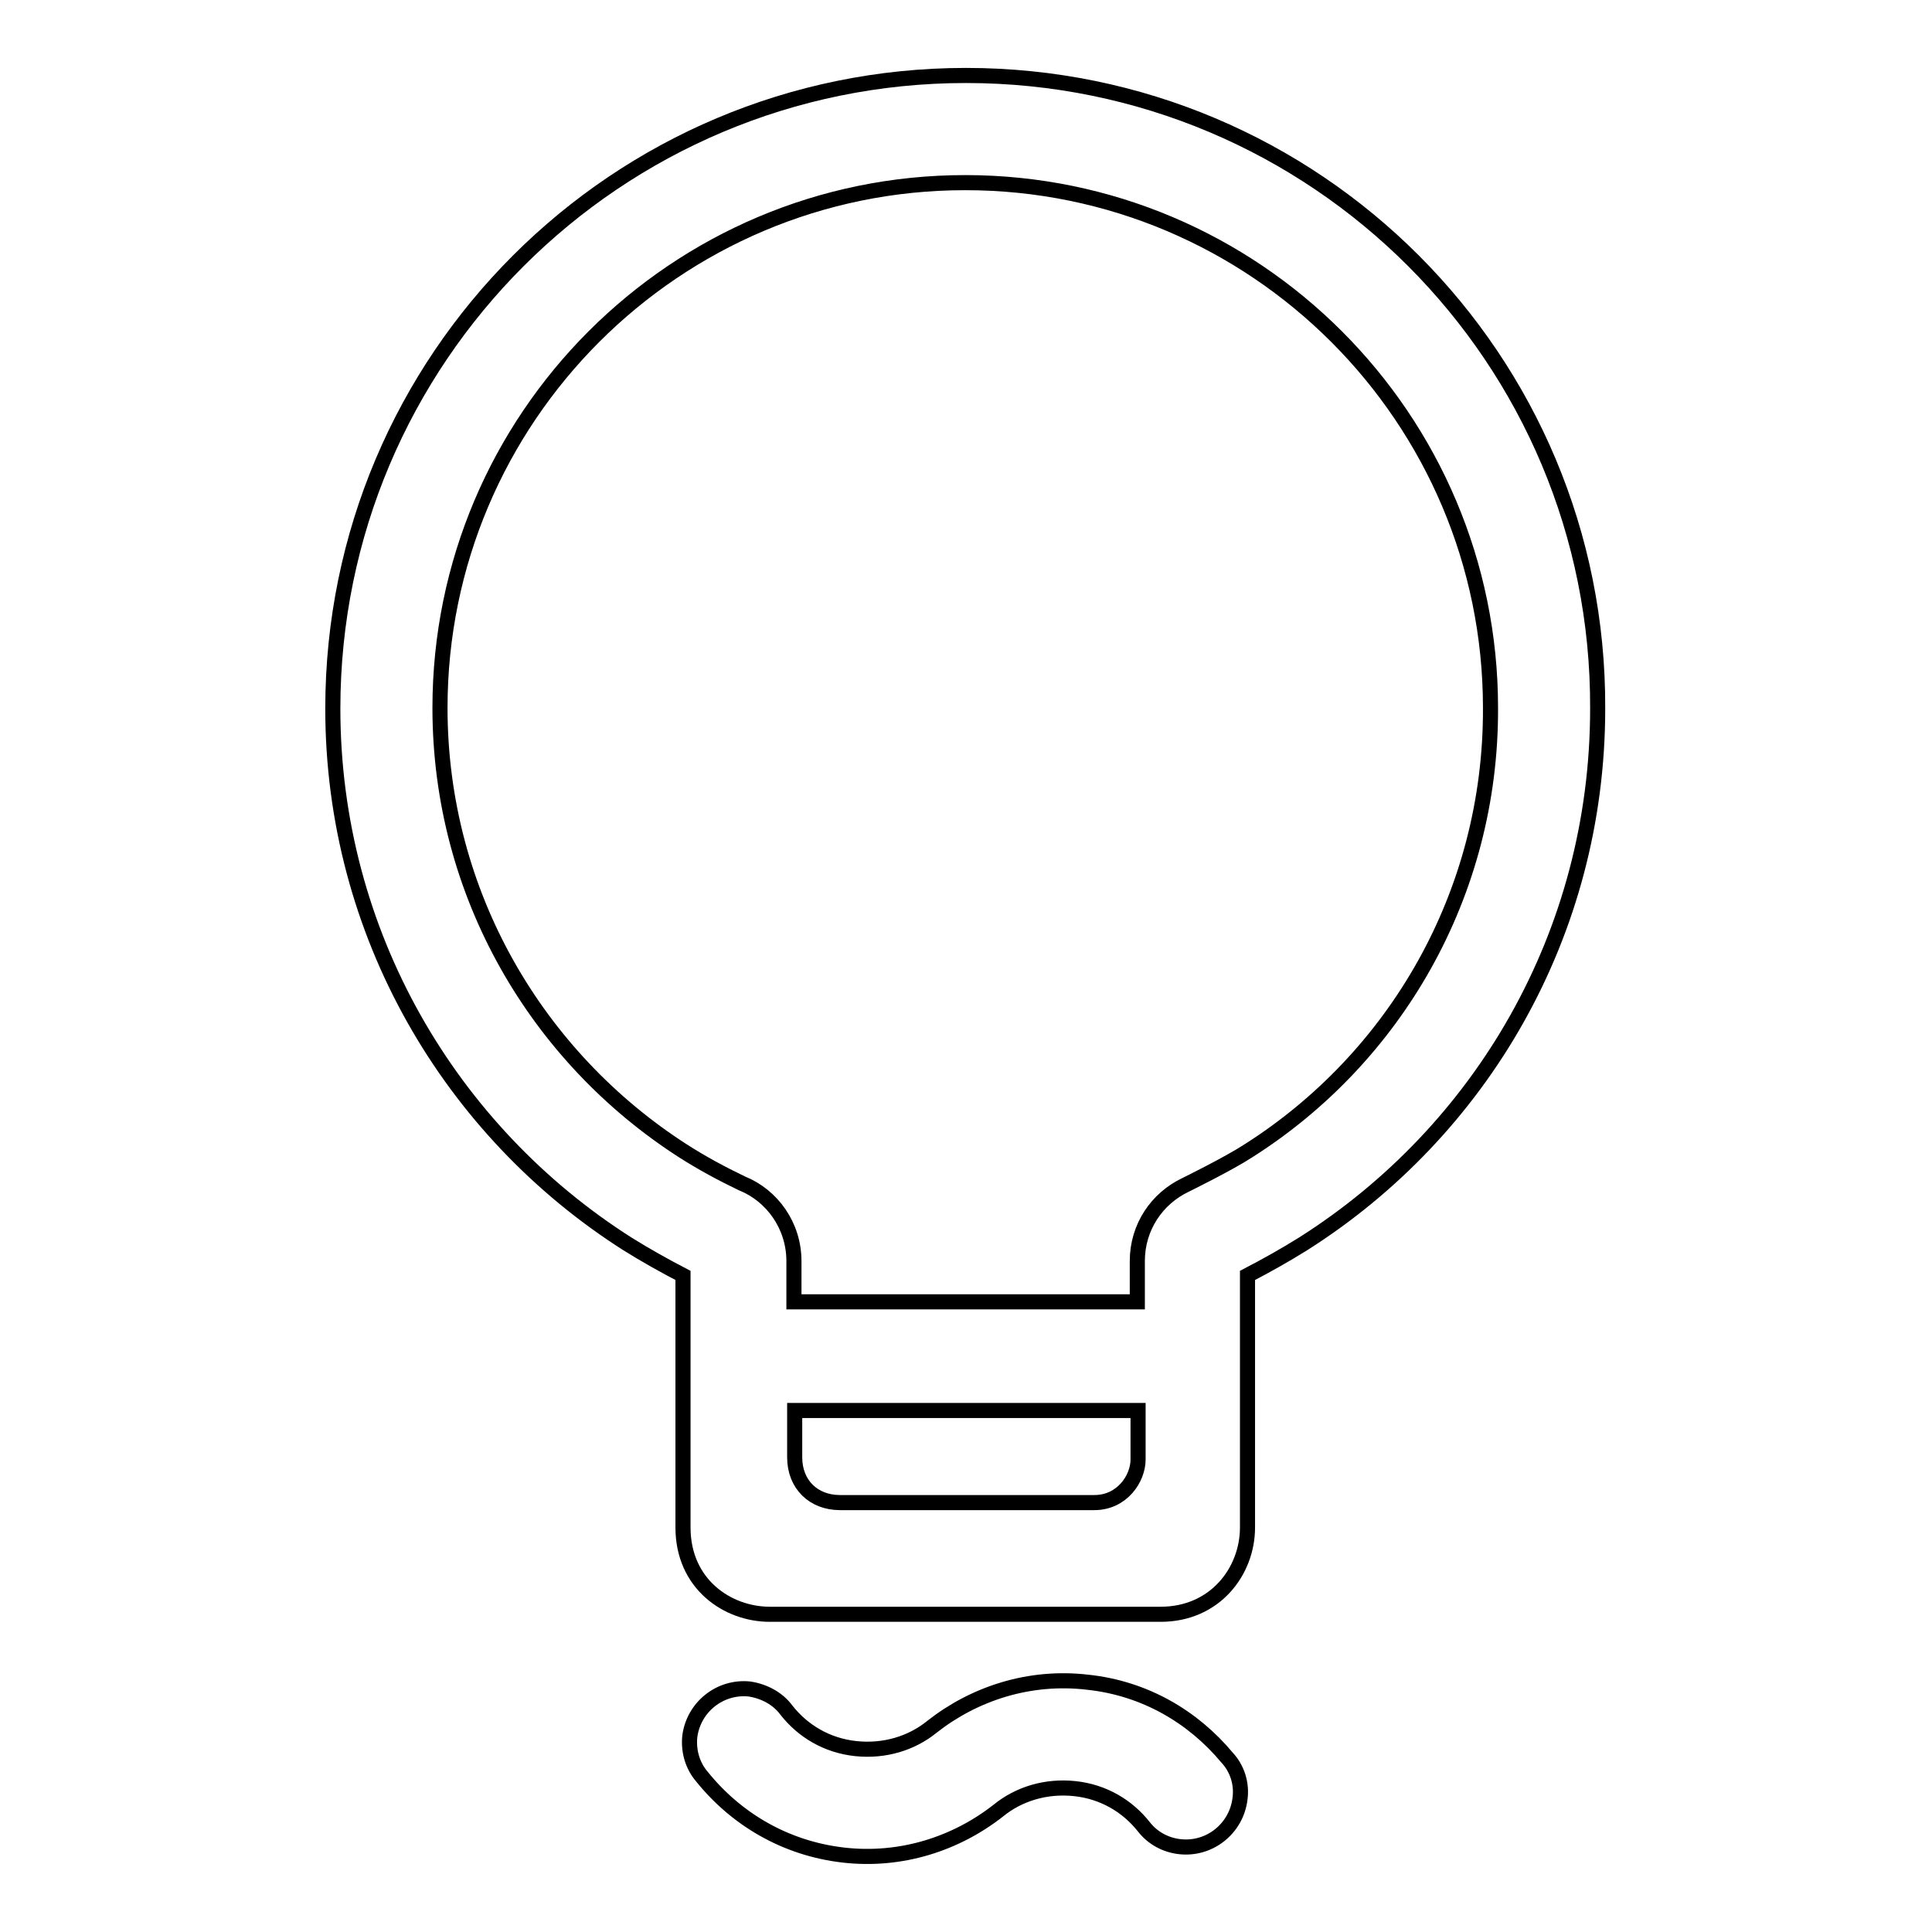<?xml version="1.0" encoding="utf-8"?>
<!-- Svg Vector Icons : http://www.onlinewebfonts.com/icon -->
<!DOCTYPE svg PUBLIC "-//W3C//DTD SVG 1.1//EN" "http://www.w3.org/Graphics/SVG/1.1/DTD/svg11.dtd">
<svg version="1.1" xmlns="http://www.w3.org/2000/svg" xmlns:xlink="http://www.w3.org/1999/xlink" x="0px" y="0px" viewBox="0 0 256 256" enable-background="new 0 0 256 256" xml:space="preserve">
<g> <path stroke-width="2" fill-opacity="0" stroke="#000000"  d="M162.6,232.9c-4.5-5.4-10.9-9.2-18.5-10c-7.7-0.9-15,1.5-20.6,5.9c-2.7,2.2-6.3,3.3-10.1,2.9 c-3.8-0.4-7-2.3-9.2-5.1l0,0c-1.1-1.5-2.9-2.5-4.9-2.8c-3.9-0.4-7.4,2.4-7.9,6.3c-0.2,2,0.4,3.9,1.6,5.3l0,0 c4.5,5.6,11,9.5,18.7,10.4c7.7,0.9,15-1.5,20.6-5.9c2.7-2.2,6.3-3.3,10.1-2.9c3.8,0.4,7,2.3,9.2,5.1l0,0c1.1,1.4,2.8,2.4,4.8,2.6 c3.9,0.4,7.4-2.4,7.9-6.3C164.6,236.3,163.9,234.3,162.6,232.9z M128,10c-46.3,0-83.9,37.5-83.9,83.9c0,29.8,15.6,56,39,70.9 c2.4,1.5,4.9,2.9,7.4,4.2v8.9v24.5c0,7.5,5.9,11.5,11.5,11.5h51.8c7.2,0,11.5-5.7,11.5-11.5v-24.5v-8.9c2.5-1.3,5-2.7,7.4-4.2 c23.5-14.9,39-41,39-70.9C211.9,47.5,174.3,10,128,10z M145,199.1h-33.7c-3.5,0-6-2.4-6-6v-6.2h45.5v6.5 C150.8,195.9,148.7,199.1,145,199.1z M165.4,152.5c-2.6,1.7-8.3,4.5-8.3,4.5c-3.8,1.8-6.4,5.6-6.4,10.1c0,0.1,0,0.3,0,0.4h0v5 h-45.5v-5.4h0c0-4.7-2.9-8.7-6.9-10.3v0c-2.7-1.3-5.3-2.7-7.8-4.3c-19.3-12.4-32.2-34-32.2-58.7c0-38.4,31.2-69.6,69.6-69.6 c38.4,0,69.6,31.2,69.6,69.6C197.6,118.5,184.8,140.2,165.4,152.5z"/></g>
</svg>